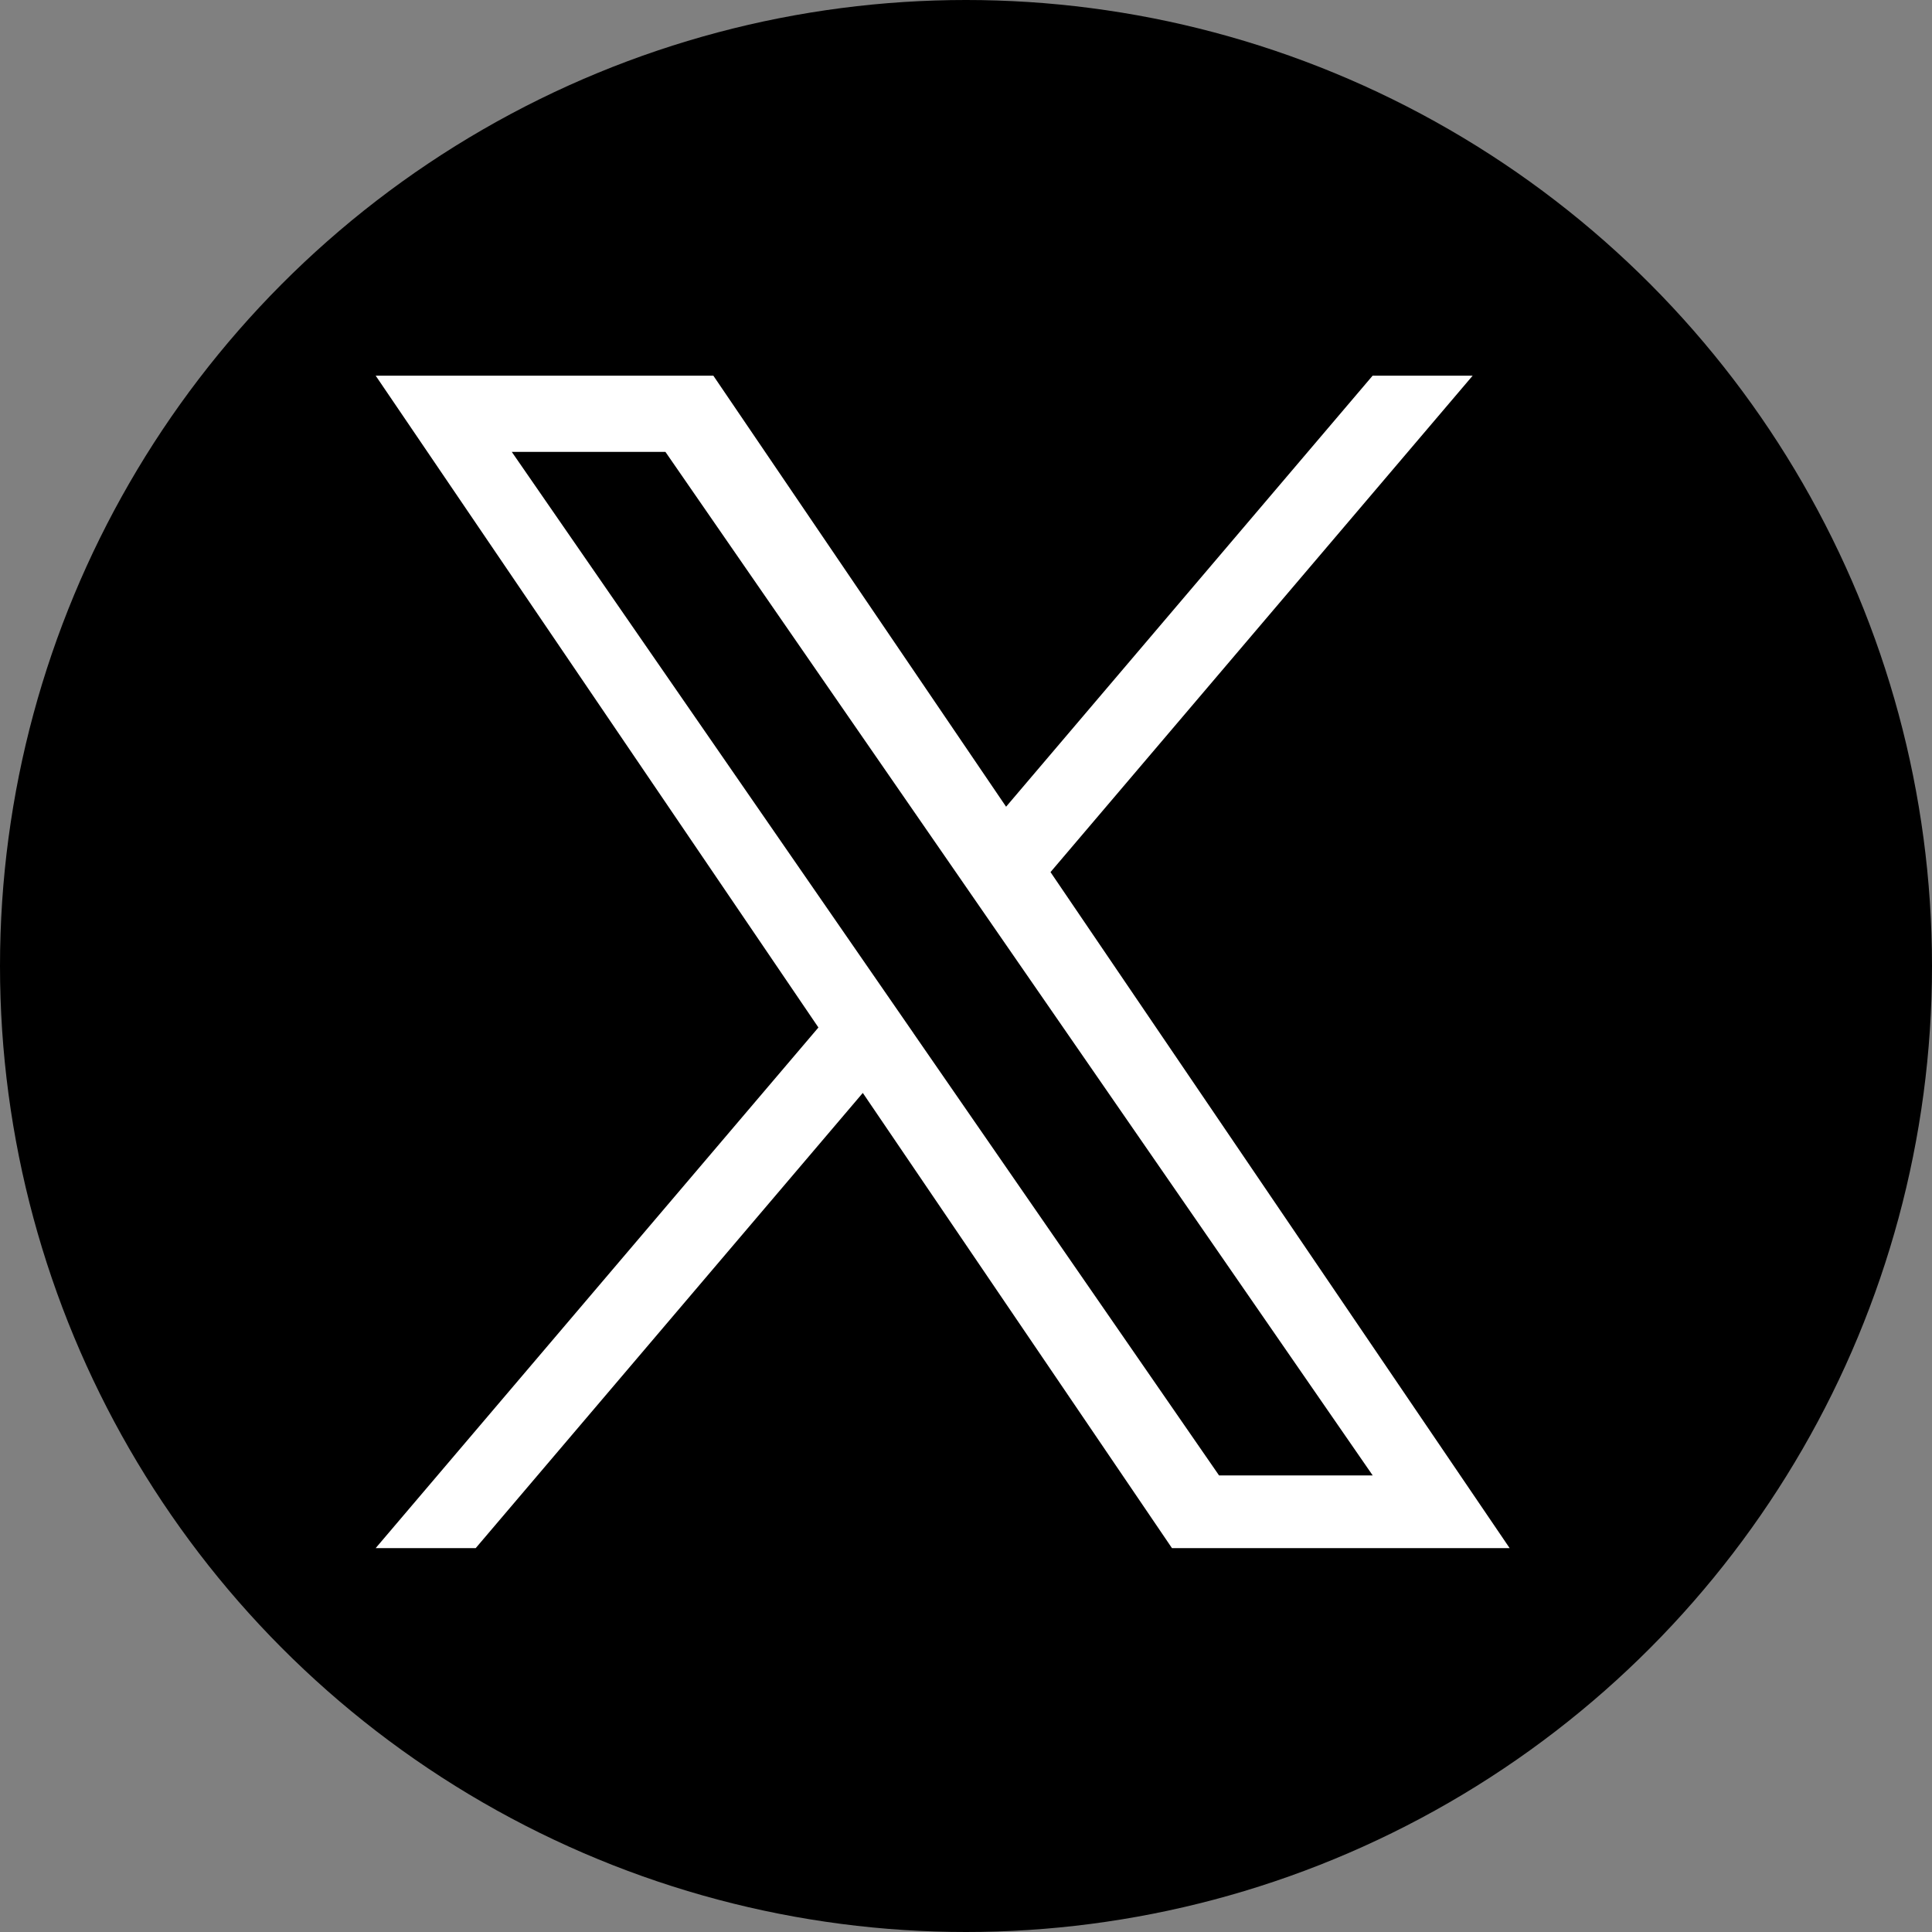 <svg xmlns="http://www.w3.org/2000/svg" width="36" height="36" fill="none"><rect width="100%" height="100%" fill="#808080" stroke="none"/><circle cx="18" cy="18" r="18" fill="#000"/><path fill="#fff" d="M19.575 16.25 27.441 7h-1.864l-6.83 8.032L13.292 7H7l8.25 12.146L7 28.847h1.864l7.213-8.482 5.761 8.482h6.292l-8.555-12.596Zm-2.553 3.003-.836-1.21-6.65-9.623h2.863l5.367 7.767.836 1.21 6.976 10.095h-2.863l-5.693-8.238Z"/></svg>